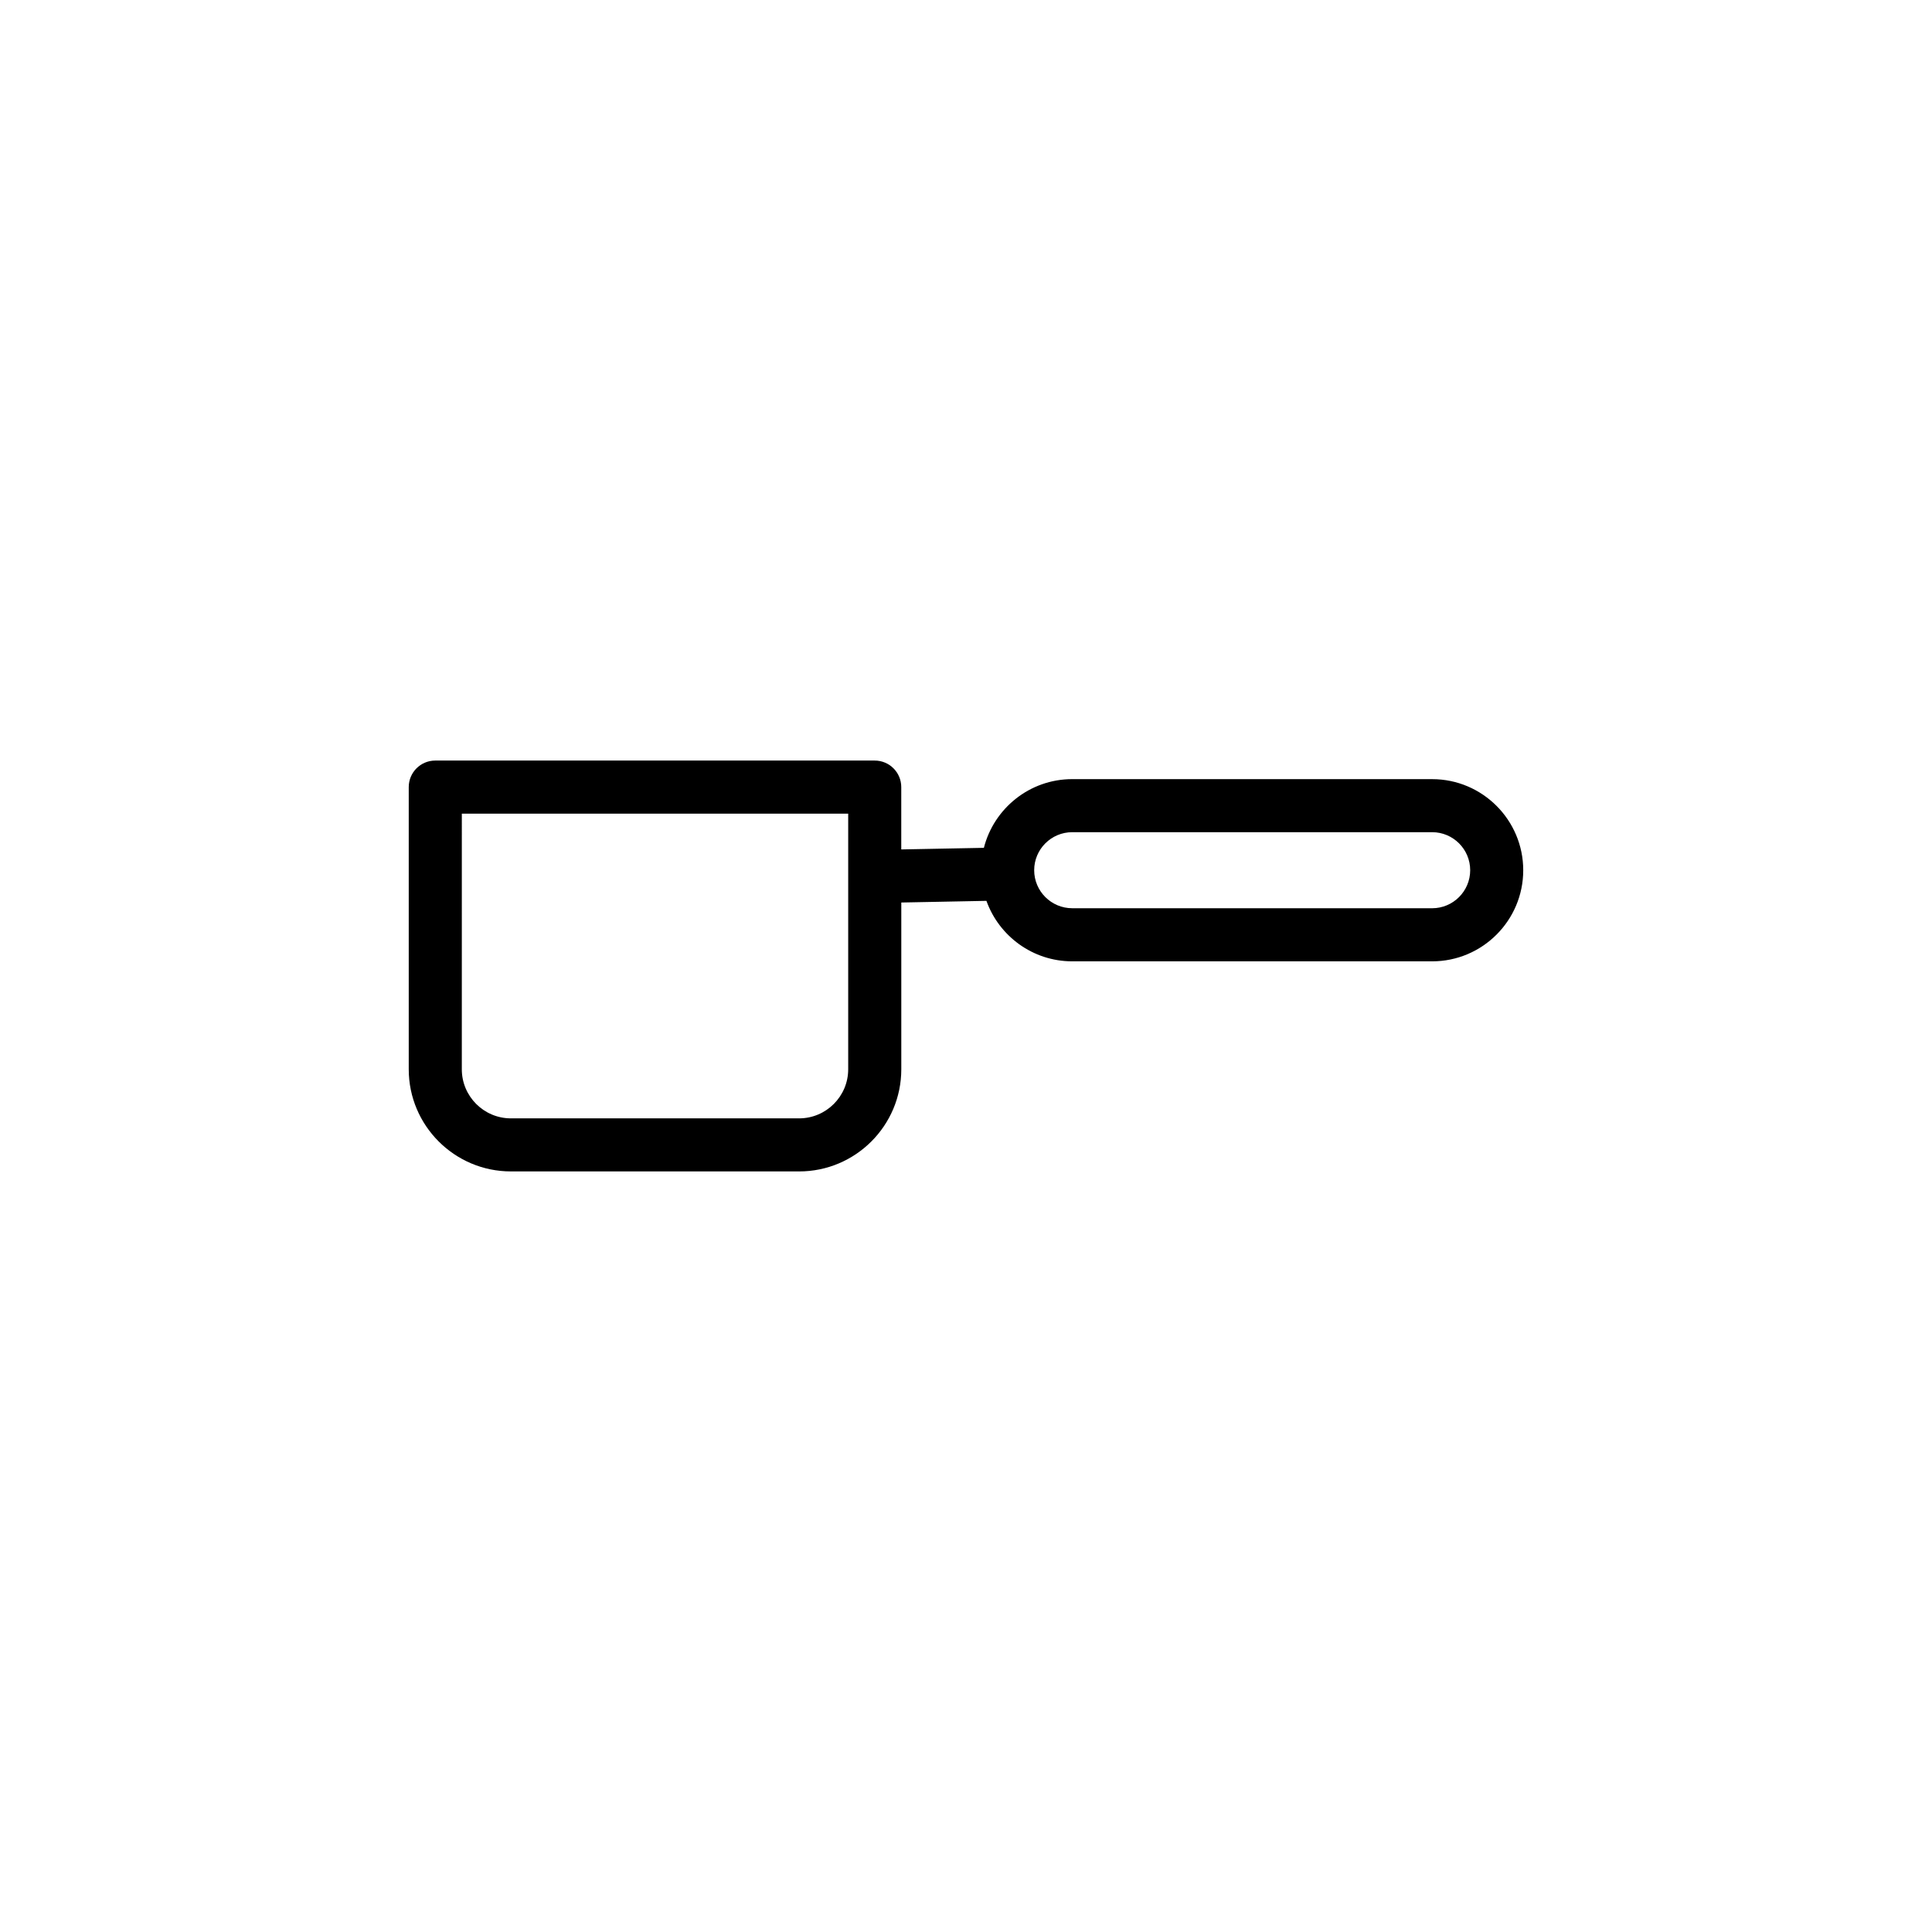 <?xml version="1.0" encoding="UTF-8"?>
<!-- Uploaded to: SVG Repo, www.svgrepo.com, Generator: SVG Repo Mixer Tools -->
<svg fill="#000000" width="800px" height="800px" version="1.1" viewBox="144 144 512 512" xmlns="http://www.w3.org/2000/svg">
 <path d="m279.4 454.44h76.379c14.93 0 27.074-12.141 27.074-27.07v-44.195l22.562-0.438c3.34 9.332 12.273 16.027 22.742 16.027h95.375c13.312 0 24.141-10.828 24.141-24.141 0-13.316-10.832-24.141-24.141-24.141l-95.387-0.004c-11.266 0-20.75 7.758-23.406 18.207l-21.895 0.422v-16.52c0-3.883-3.148-7.031-7.031-7.031h-116.46c-3.883 0-7.031 3.148-7.031 7.031v74.781c-0.004 14.926 12.145 27.07 27.074 27.07zm148.75-89.902h95.387c5.559 0 10.078 4.519 10.078 10.078 0 5.559-4.519 10.078-10.078 10.078l-95.387-0.004c-5.562 0-10.082-4.519-10.082-10.078 0.004-5.555 4.523-10.074 10.082-10.074zm-161.76-4.914h102.39v67.746c0 7.168-5.836 13.008-13.008 13.008h-76.379c-7.176 0-13.008-5.836-13.008-13.008z"/>
</svg>